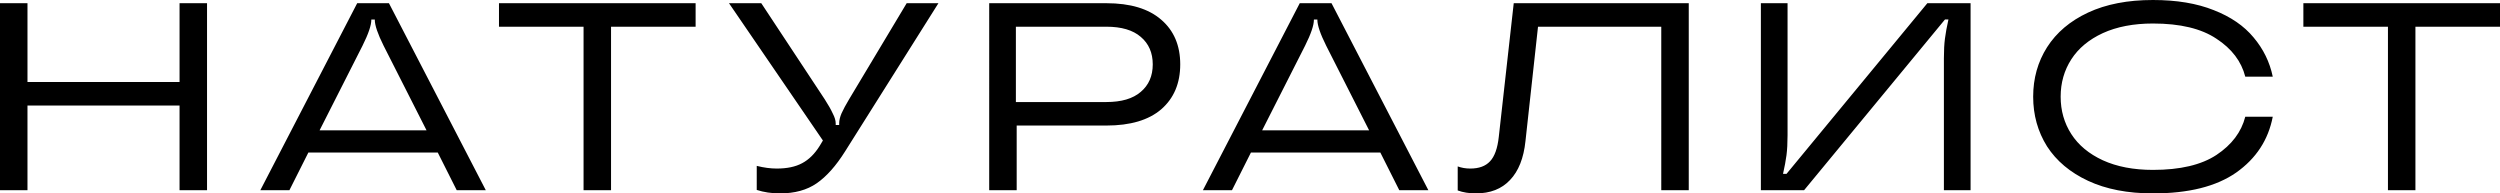 <svg width="1060" height="82" fill="none" xmlns="http://www.w3.org/2000/svg"><path d="M76.131 34.77V1.36h11.652v79.28H76.13V44.739h-64.48V80.64H0V1.359h11.652v33.412h64.48ZM205.975 80.64h-12.33l-8.032-15.969h-54.864l-8.032 15.97h-12.33L151.45 1.359h13.462l41.063 79.282ZM135.5 55.27h45.362l-18.213-35.903c-2.488-4.983-3.733-8.645-3.733-10.986v-.113h-1.47v.113c0 2.34-1.245 6.003-3.733 10.986L135.5 55.271ZM259.081 80.64h-11.652V11.327h-35.86V1.359h83.371v9.967h-35.859v69.315ZM384.433 1.36h13.461l-39.593 62.858c-3.846 6.116-7.843 10.609-11.991 13.478-4.147 2.87-9.351 4.304-15.611 4.304-3.544 0-6.825-.49-9.841-1.472V70.334c3.016.755 5.844 1.133 8.484 1.133 4.374 0 7.956-.755 10.747-2.265 2.865-1.51 5.354-3.964 7.466-7.362l1.357-2.265-39.819-58.216h13.688l26.923 40.774c1.508 2.34 2.64 4.341 3.394 6.002.829 1.586 1.244 2.983 1.244 4.191v.68h1.471v-.68c0-1.284.339-2.718 1.018-4.304.754-1.661 1.81-3.624 3.167-5.89L384.433 1.36ZM469.083 1.36c10.181 0 17.949 2.34 23.303 7.021 5.355 4.606 8.032 10.91 8.032 18.915 0 8.003-2.677 14.346-8.032 19.027-5.354 4.606-13.122 6.909-23.303 6.909h-38.009v27.409h-11.651V1.359h49.66Zm0 41.905c6.411 0 11.275-1.434 14.593-4.304 3.394-2.869 5.091-6.758 5.091-11.665 0-4.908-1.697-8.797-5.091-11.666-3.318-2.87-8.182-4.304-14.593-4.304h-38.348v31.94h38.348ZM605.624 80.64h-12.331l-8.031-15.969h-54.865l-8.031 15.97h-12.331l41.064-79.282h13.461l41.064 79.282Zm-70.476-25.37h45.362l-18.212-35.903c-2.489-4.983-3.733-8.645-3.733-10.986v-.113h-1.471v.113c0 2.34-1.244 6.003-3.733 10.986l-18.213 35.904ZM625.759 82c-2.866 0-5.43-.415-7.692-1.246V70.561c1.659.604 3.431.906 5.317.906 3.695 0 6.485-1.02 8.371-3.058 1.961-2.039 3.205-5.512 3.733-10.42l6.335-56.63h74.208v79.282h-11.652V11.326h-52.262L646.8 59.801c-.754 7.249-2.941 12.76-6.561 16.536-3.545 3.775-8.371 5.663-14.48 5.663ZM746.611 80.64V1.36h11.312v55.95c0 3.322-.151 6.153-.452 8.494-.302 2.265-.792 4.908-1.471 7.928h1.471l59.728-72.373h18.326v79.282h-11.312V24.69c0-3.323.151-6.116.452-8.382.302-2.34.792-5.02 1.471-8.041h-1.471l-59.728 72.373h-18.326ZM912.854 82c-10.709 0-19.872-1.774-27.489-5.323-7.617-3.549-13.424-8.42-17.421-14.61-3.921-6.268-5.882-13.29-5.882-21.067 0-7.777 1.961-14.762 5.882-20.953 3.997-6.267 9.804-11.175 17.421-14.724C892.982 1.774 902.145 0 912.854 0c10.03 0 18.627 1.435 25.792 4.304 7.164 2.794 12.782 6.644 16.855 11.552 4.148 4.908 6.863 10.458 8.145 16.65h-11.652c-1.659-6.494-5.732-11.855-12.217-16.083-6.41-4.304-15.385-6.456-26.923-6.456-8.221 0-15.31 1.359-21.267 4.077-5.883 2.718-10.332 6.418-13.349 11.1-3.016 4.681-4.525 9.967-4.525 15.856 0 5.89 1.509 11.175 4.525 15.856 3.017 4.682 7.466 8.382 13.349 11.1 5.957 2.718 13.046 4.077 21.267 4.077 11.538 0 20.513-2.114 26.923-6.342 6.485-4.304 10.558-9.703 12.217-16.197h11.652c-1.886 9.816-7.052 17.707-15.498 23.672-8.447 5.89-20.211 8.834-35.294 8.834ZM1024.14 80.64h-11.65V11.327h-35.861V1.359H1060v9.967h-35.86v69.315Z" fill="#000"/></svg>
